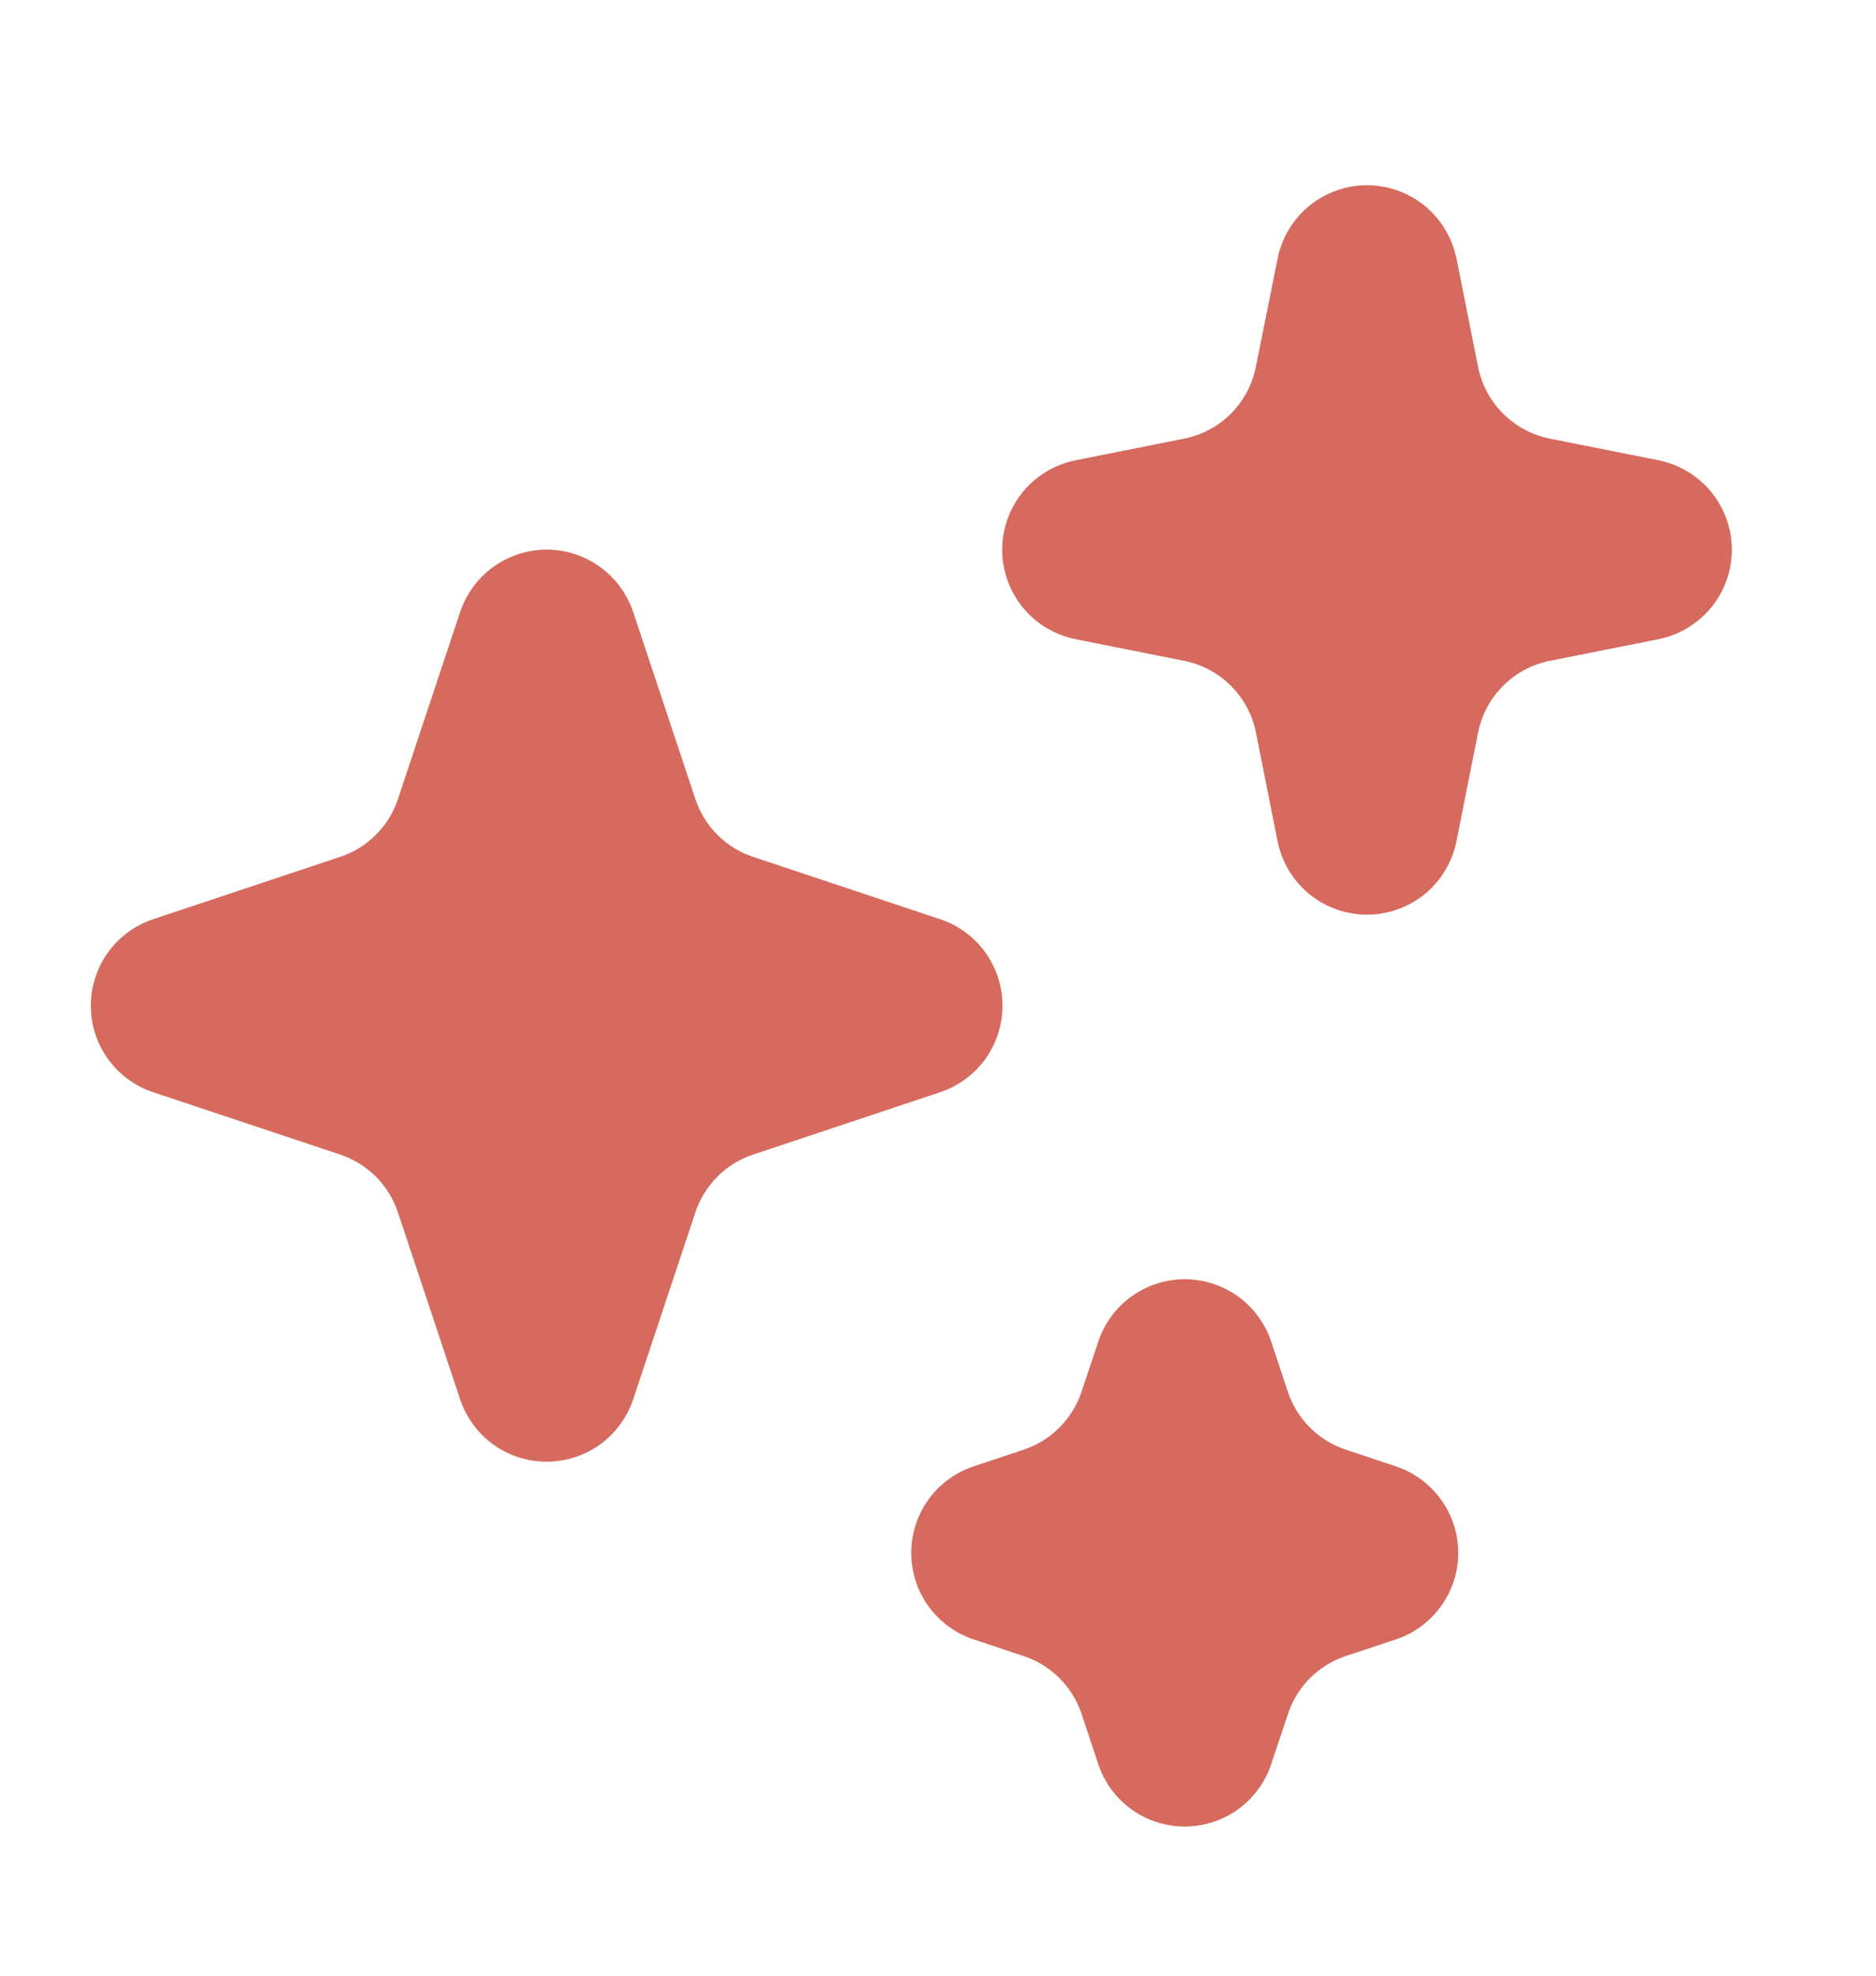 <svg width="19" height="20" viewBox="0 0 19 20" fill="none" xmlns="http://www.w3.org/2000/svg">
<path d="M14.75 2.614C14.707 2.406 14.594 2.218 14.429 2.083C14.264 1.949 14.058 1.875 13.845 1.875C13.632 1.875 13.426 1.949 13.261 2.083C13.096 2.218 12.983 2.406 12.94 2.614L12.719 3.715C12.683 3.894 12.595 4.058 12.467 4.187C12.338 4.316 12.174 4.404 11.995 4.44L10.895 4.659C10.685 4.701 10.496 4.814 10.36 4.979C10.225 5.144 10.15 5.351 10.15 5.565C10.15 5.779 10.225 5.986 10.36 6.151C10.496 6.316 10.685 6.429 10.895 6.471L11.995 6.69C12.174 6.726 12.338 6.814 12.467 6.943C12.596 7.072 12.684 7.236 12.72 7.415L12.939 8.515C12.981 8.725 13.094 8.914 13.259 9.05C13.424 9.185 13.631 9.259 13.845 9.259C14.059 9.259 14.266 9.185 14.431 9.05C14.596 8.914 14.709 8.725 14.751 8.515L14.97 7.415C15.006 7.236 15.094 7.072 15.223 6.943C15.352 6.814 15.516 6.726 15.695 6.69L16.796 6.471C17.005 6.429 17.194 6.316 17.33 6.151C17.465 5.986 17.54 5.779 17.54 5.565C17.54 5.351 17.465 5.144 17.33 4.979C17.194 4.814 17.005 4.701 16.796 4.659L15.695 4.44C15.516 4.404 15.352 4.316 15.223 4.187C15.094 4.058 15.006 3.894 14.97 3.715L14.751 2.614H14.75ZM6.413 6.196C6.351 6.012 6.234 5.852 6.077 5.739C5.919 5.625 5.73 5.564 5.536 5.564C5.343 5.564 5.154 5.625 4.996 5.739C4.839 5.852 4.722 6.012 4.66 6.196L4.03 8.09C3.985 8.226 3.908 8.35 3.807 8.451C3.705 8.553 3.582 8.629 3.445 8.674L1.552 9.305C1.368 9.366 1.208 9.483 1.094 9.641C0.981 9.798 0.92 9.987 0.92 10.181C0.92 10.375 0.981 10.564 1.094 10.721C1.208 10.878 1.368 10.996 1.552 11.057L3.445 11.688C3.581 11.734 3.705 11.81 3.807 11.911C3.908 12.012 3.984 12.136 4.03 12.272L4.66 14.165C4.722 14.349 4.839 14.509 4.996 14.623C5.154 14.736 5.343 14.797 5.536 14.797C5.73 14.797 5.919 14.736 6.077 14.623C6.234 14.509 6.351 14.349 6.413 14.165L7.043 12.272C7.088 12.136 7.165 12.012 7.266 11.911C7.368 11.809 7.491 11.733 7.627 11.688L9.521 11.057C9.705 10.996 9.865 10.878 9.979 10.721C10.092 10.564 10.153 10.375 10.153 10.181C10.153 9.987 10.092 9.798 9.979 9.641C9.865 9.483 9.705 9.366 9.521 9.305L7.627 8.674C7.491 8.629 7.368 8.553 7.266 8.451C7.165 8.35 7.088 8.226 7.043 8.09L6.413 6.196ZM12.875 13.582C12.814 13.398 12.696 13.238 12.539 13.124C12.382 13.011 12.193 12.95 11.999 12.95C11.805 12.95 11.616 13.011 11.459 13.124C11.301 13.238 11.184 13.398 11.123 13.582L10.953 14.091C10.908 14.226 10.831 14.35 10.73 14.451C10.629 14.553 10.505 14.629 10.369 14.675L9.861 14.844C9.677 14.905 9.517 15.023 9.403 15.18C9.29 15.337 9.229 15.526 9.229 15.72C9.229 15.914 9.29 16.103 9.403 16.26C9.517 16.417 9.677 16.535 9.861 16.596L10.369 16.765C10.505 16.81 10.629 16.887 10.73 16.988C10.832 17.09 10.908 17.213 10.954 17.349L11.123 17.858C11.184 18.042 11.301 18.202 11.459 18.316C11.616 18.429 11.805 18.49 11.999 18.49C12.193 18.49 12.382 18.429 12.539 18.316C12.696 18.202 12.814 18.042 12.875 17.858L13.045 17.349C13.09 17.213 13.166 17.09 13.267 16.988C13.369 16.887 13.492 16.81 13.628 16.765L14.137 16.596C14.321 16.535 14.481 16.417 14.594 16.26C14.708 16.103 14.769 15.914 14.769 15.72C14.769 15.526 14.708 15.337 14.594 15.18C14.481 15.023 14.321 14.905 14.137 14.844L13.628 14.674C13.492 14.629 13.368 14.553 13.267 14.451C13.166 14.35 13.089 14.226 13.044 14.091L12.875 13.582Z" fill="#D66A5E"/>
</svg>
